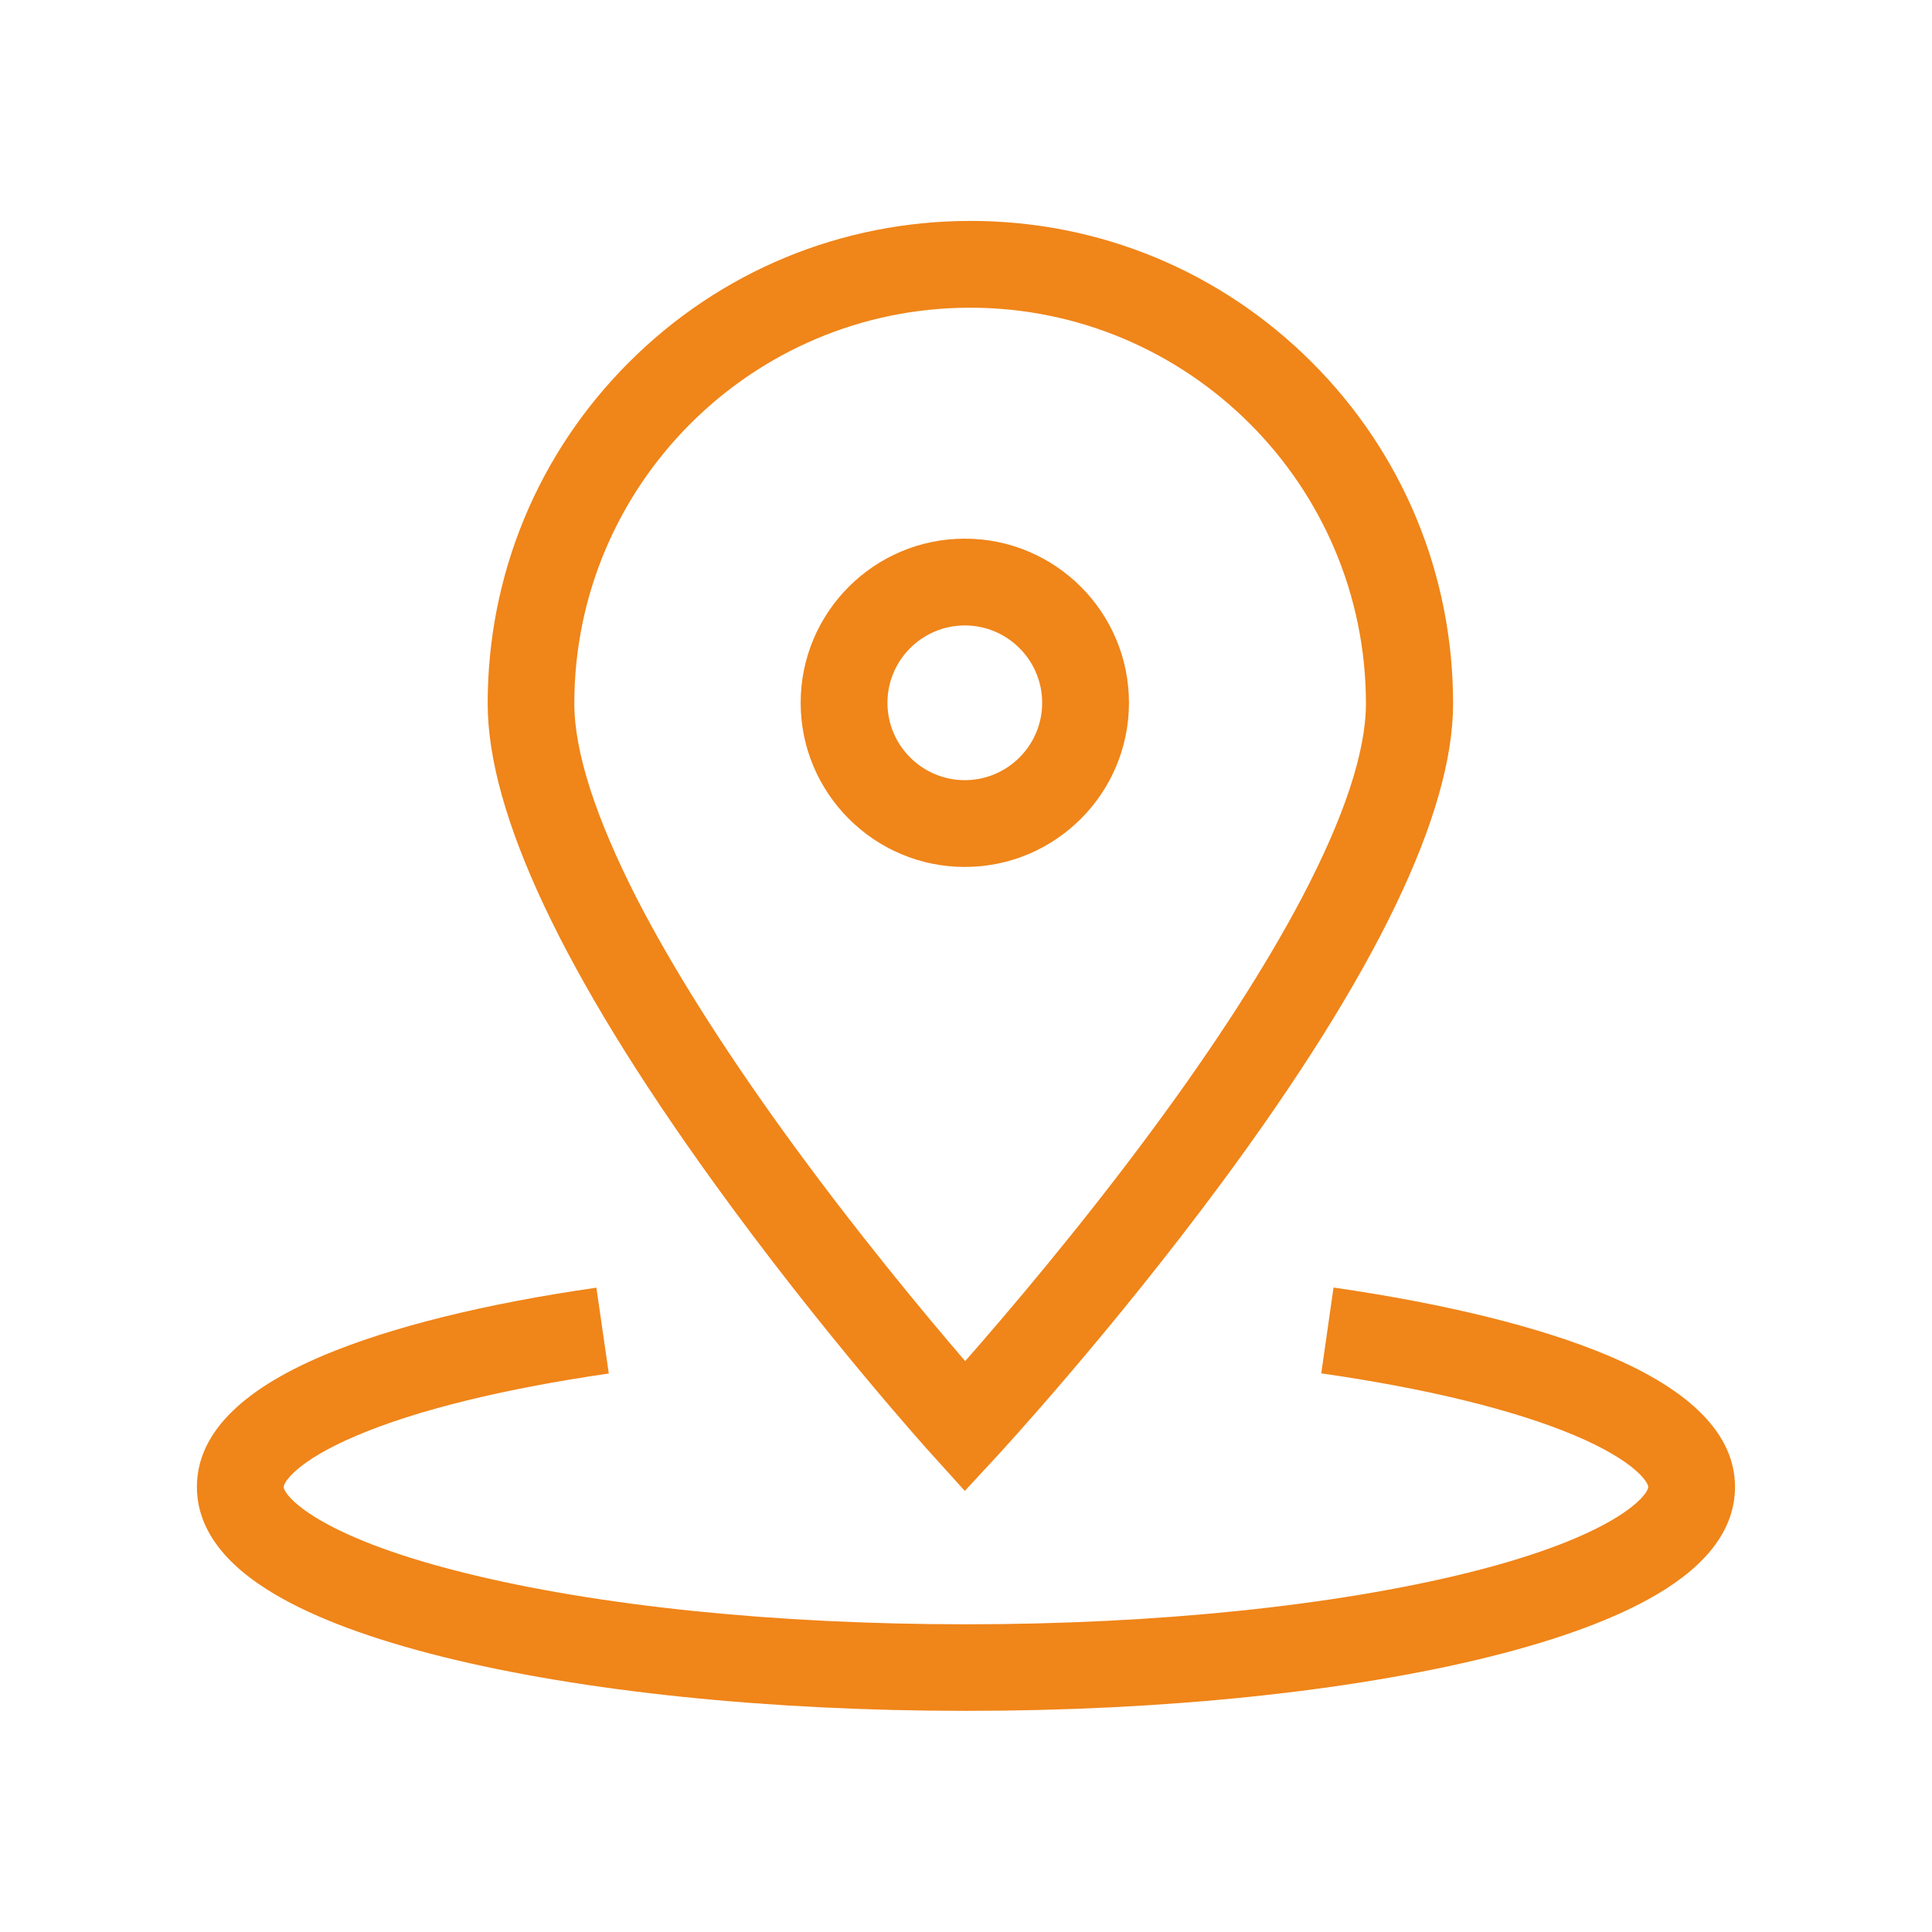 <svg xmlns="http://www.w3.org/2000/svg" xmlns:xlink="http://www.w3.org/1999/xlink" fill="none" version="1.1" width="26" height="26" viewBox="0 0 26 26"><defs><clipPath id="master_svg0_153_11116"><rect x="0" y="0" width="26" height="26" rx="0"/></clipPath></defs><g clip-path="url(#master_svg0_153_11116)"><g><path d="M12.555,19.589L12.984,20.064L13.419,19.594C13.479,19.528,14.952,17.931,16.45,15.905C18.509,13.117,19.555,10.951,19.555,9.468C19.555,7.734,18.88,6.101,17.654,4.875C16.427,3.649,14.795,2.973,13.061,2.973C11.326,2.973,9.691,3.649,8.465,4.875C7.238,6.101,6.563,7.734,6.563,9.468C6.563,10.948,7.584,13.112,9.595,15.9C11.055,17.926,12.494,19.523,12.555,19.589ZM7.729,9.468C7.729,6.53,10.118,4.141,13.055,4.141C15.993,4.141,18.382,6.53,18.382,9.468C18.382,10.116,18.09,10.999,17.517,12.088C17.034,13.003,16.361,14.051,15.511,15.201C14.528,16.532,13.538,17.692,12.989,18.317C12.454,17.695,11.491,16.539,10.537,15.217C9.706,14.064,9.046,13.015,8.574,12.099C8.015,11.004,7.729,10.118,7.729,9.468ZM21.637,18.241C20.734,17.86,19.456,17.545,17.946,17.327L17.781,18.482C19.195,18.685,20.37,18.972,21.186,19.315C22.011,19.663,22.181,19.952,22.181,20.01C22.181,20.12,21.752,20.668,19.764,21.163C17.963,21.61,15.561,21.859,13,21.859C10.438,21.859,8.036,21.613,6.236,21.163C4.25,20.668,3.818,20.12,3.818,20.01C3.818,19.952,3.986,19.663,4.806,19.317C5.616,18.974,6.787,18.688,8.193,18.484L8.026,17.329C6.52,17.545,5.25,17.862,4.352,18.241C3.222,18.718,2.65,19.312,2.65,20.01C2.65,20.559,3.006,21.049,3.707,21.46C4.247,21.778,5.004,22.059,5.954,22.296C7.843,22.765,10.344,23.024,13,23.024C15.655,23.024,18.156,22.765,20.045,22.296C20.998,22.059,21.752,21.778,22.293,21.46C22.993,21.049,23.349,20.561,23.349,20.01C23.349,19.315,22.772,18.718,21.637,18.241ZM12.984,11.667C14.203,11.667,15.193,10.677,15.193,9.458C15.193,8.239,14.203,7.249,12.984,7.249C11.766,7.249,10.775,8.239,10.775,9.458C10.775,10.677,11.768,11.667,12.984,11.667ZM12.984,8.417C13.558,8.417,14.025,8.884,14.025,9.458C14.025,10.032,13.558,10.499,12.984,10.499C12.411,10.499,11.943,10.032,11.943,9.458C11.943,8.884,12.411,8.417,12.984,8.417Z" fill="#F08519" fill-opacity="1"/></g></g></svg>